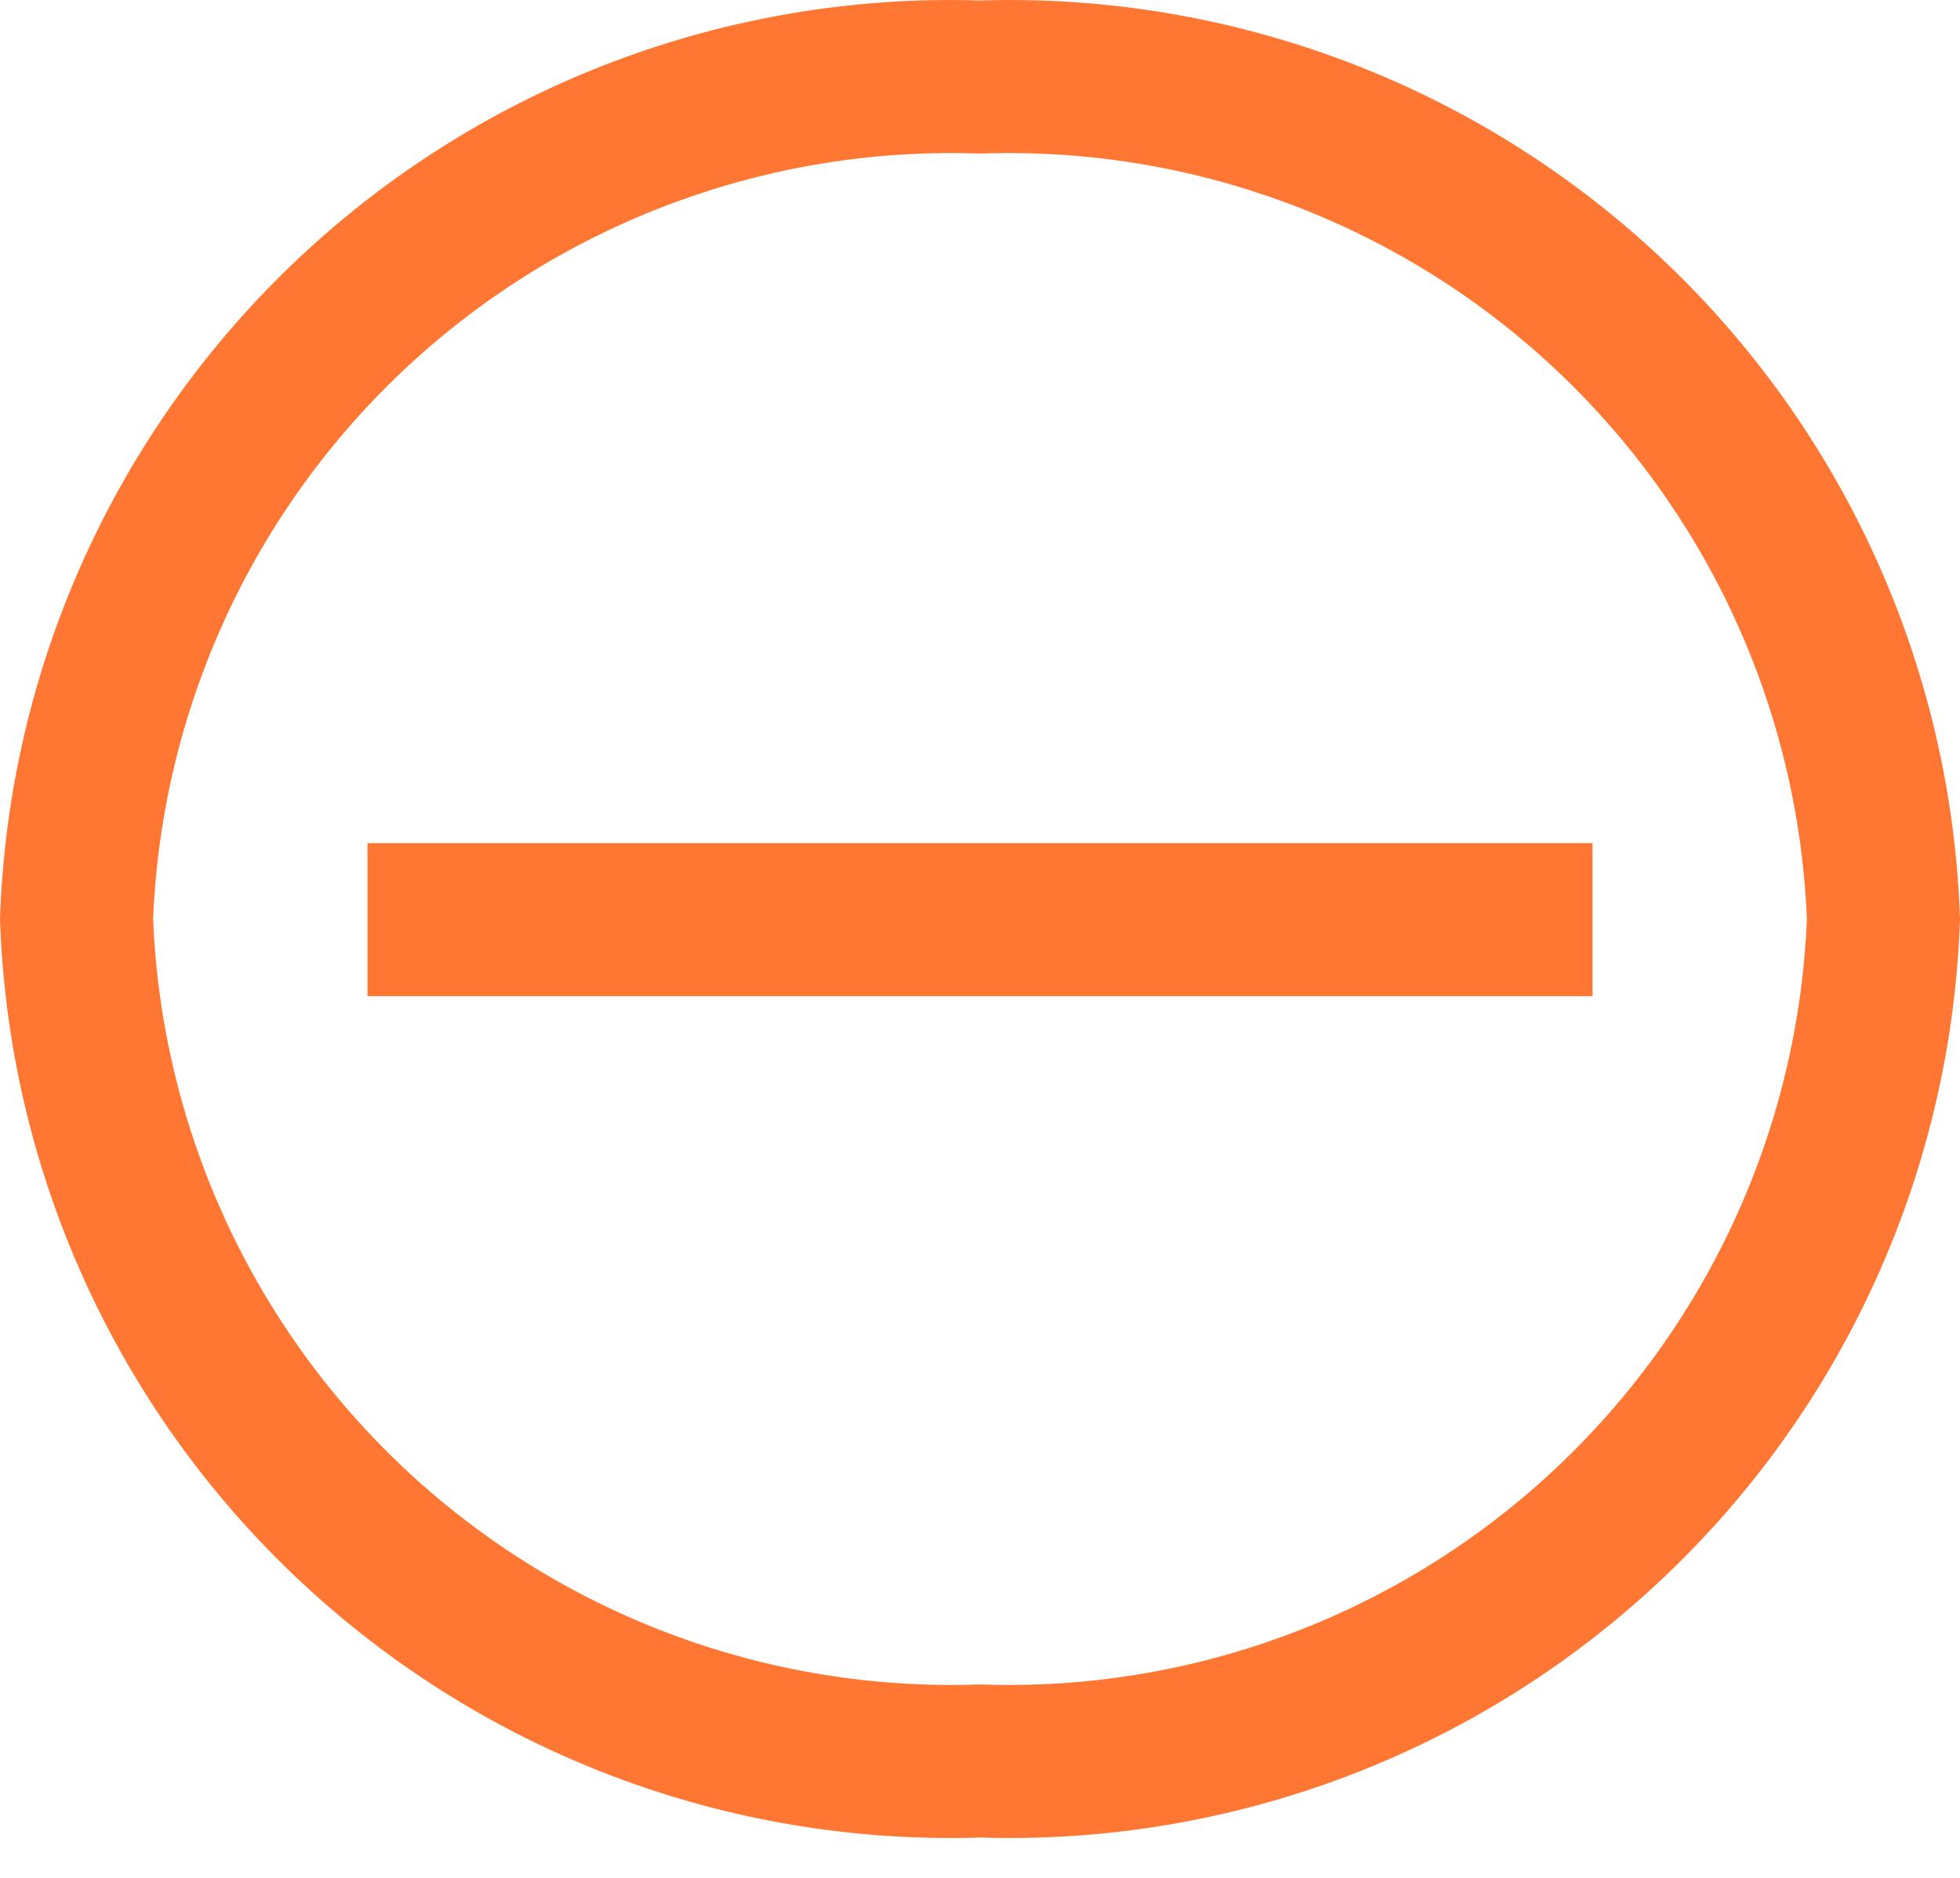 <?xml version="1.0" encoding="UTF-8"?> <svg xmlns="http://www.w3.org/2000/svg" width="24" height="23" viewBox="0 0 24 23" fill="none"><path d="M4.5 10.326H19.5V12.201H4.5V10.326Z" fill="#FF7733"></path><path d="M12 0.006C8.918 -0.091 5.922 1.039 3.673 3.148C1.423 5.257 0.102 8.173 0 11.256C0.102 14.338 1.423 17.254 3.673 19.363C5.922 21.473 8.918 22.603 12 22.506C15.082 22.603 18.078 21.473 20.327 19.363C22.577 17.254 23.898 14.338 24 11.256C23.898 8.173 22.577 5.257 20.327 3.148C18.078 1.039 15.082 -0.091 12 0.006ZM12 20.631C9.416 20.724 6.9 19.79 5.002 18.033C3.105 16.276 1.98 13.84 1.875 11.256C1.98 8.672 3.105 6.235 5.002 4.478C6.9 2.721 9.416 1.787 12 1.881C14.584 1.787 17.1 2.721 18.998 4.478C20.895 6.235 22.02 8.672 22.125 11.256C22.02 13.84 20.895 16.276 18.998 18.033C17.1 19.79 14.584 20.724 12 20.631Z" fill="#FF7733"></path></svg> 